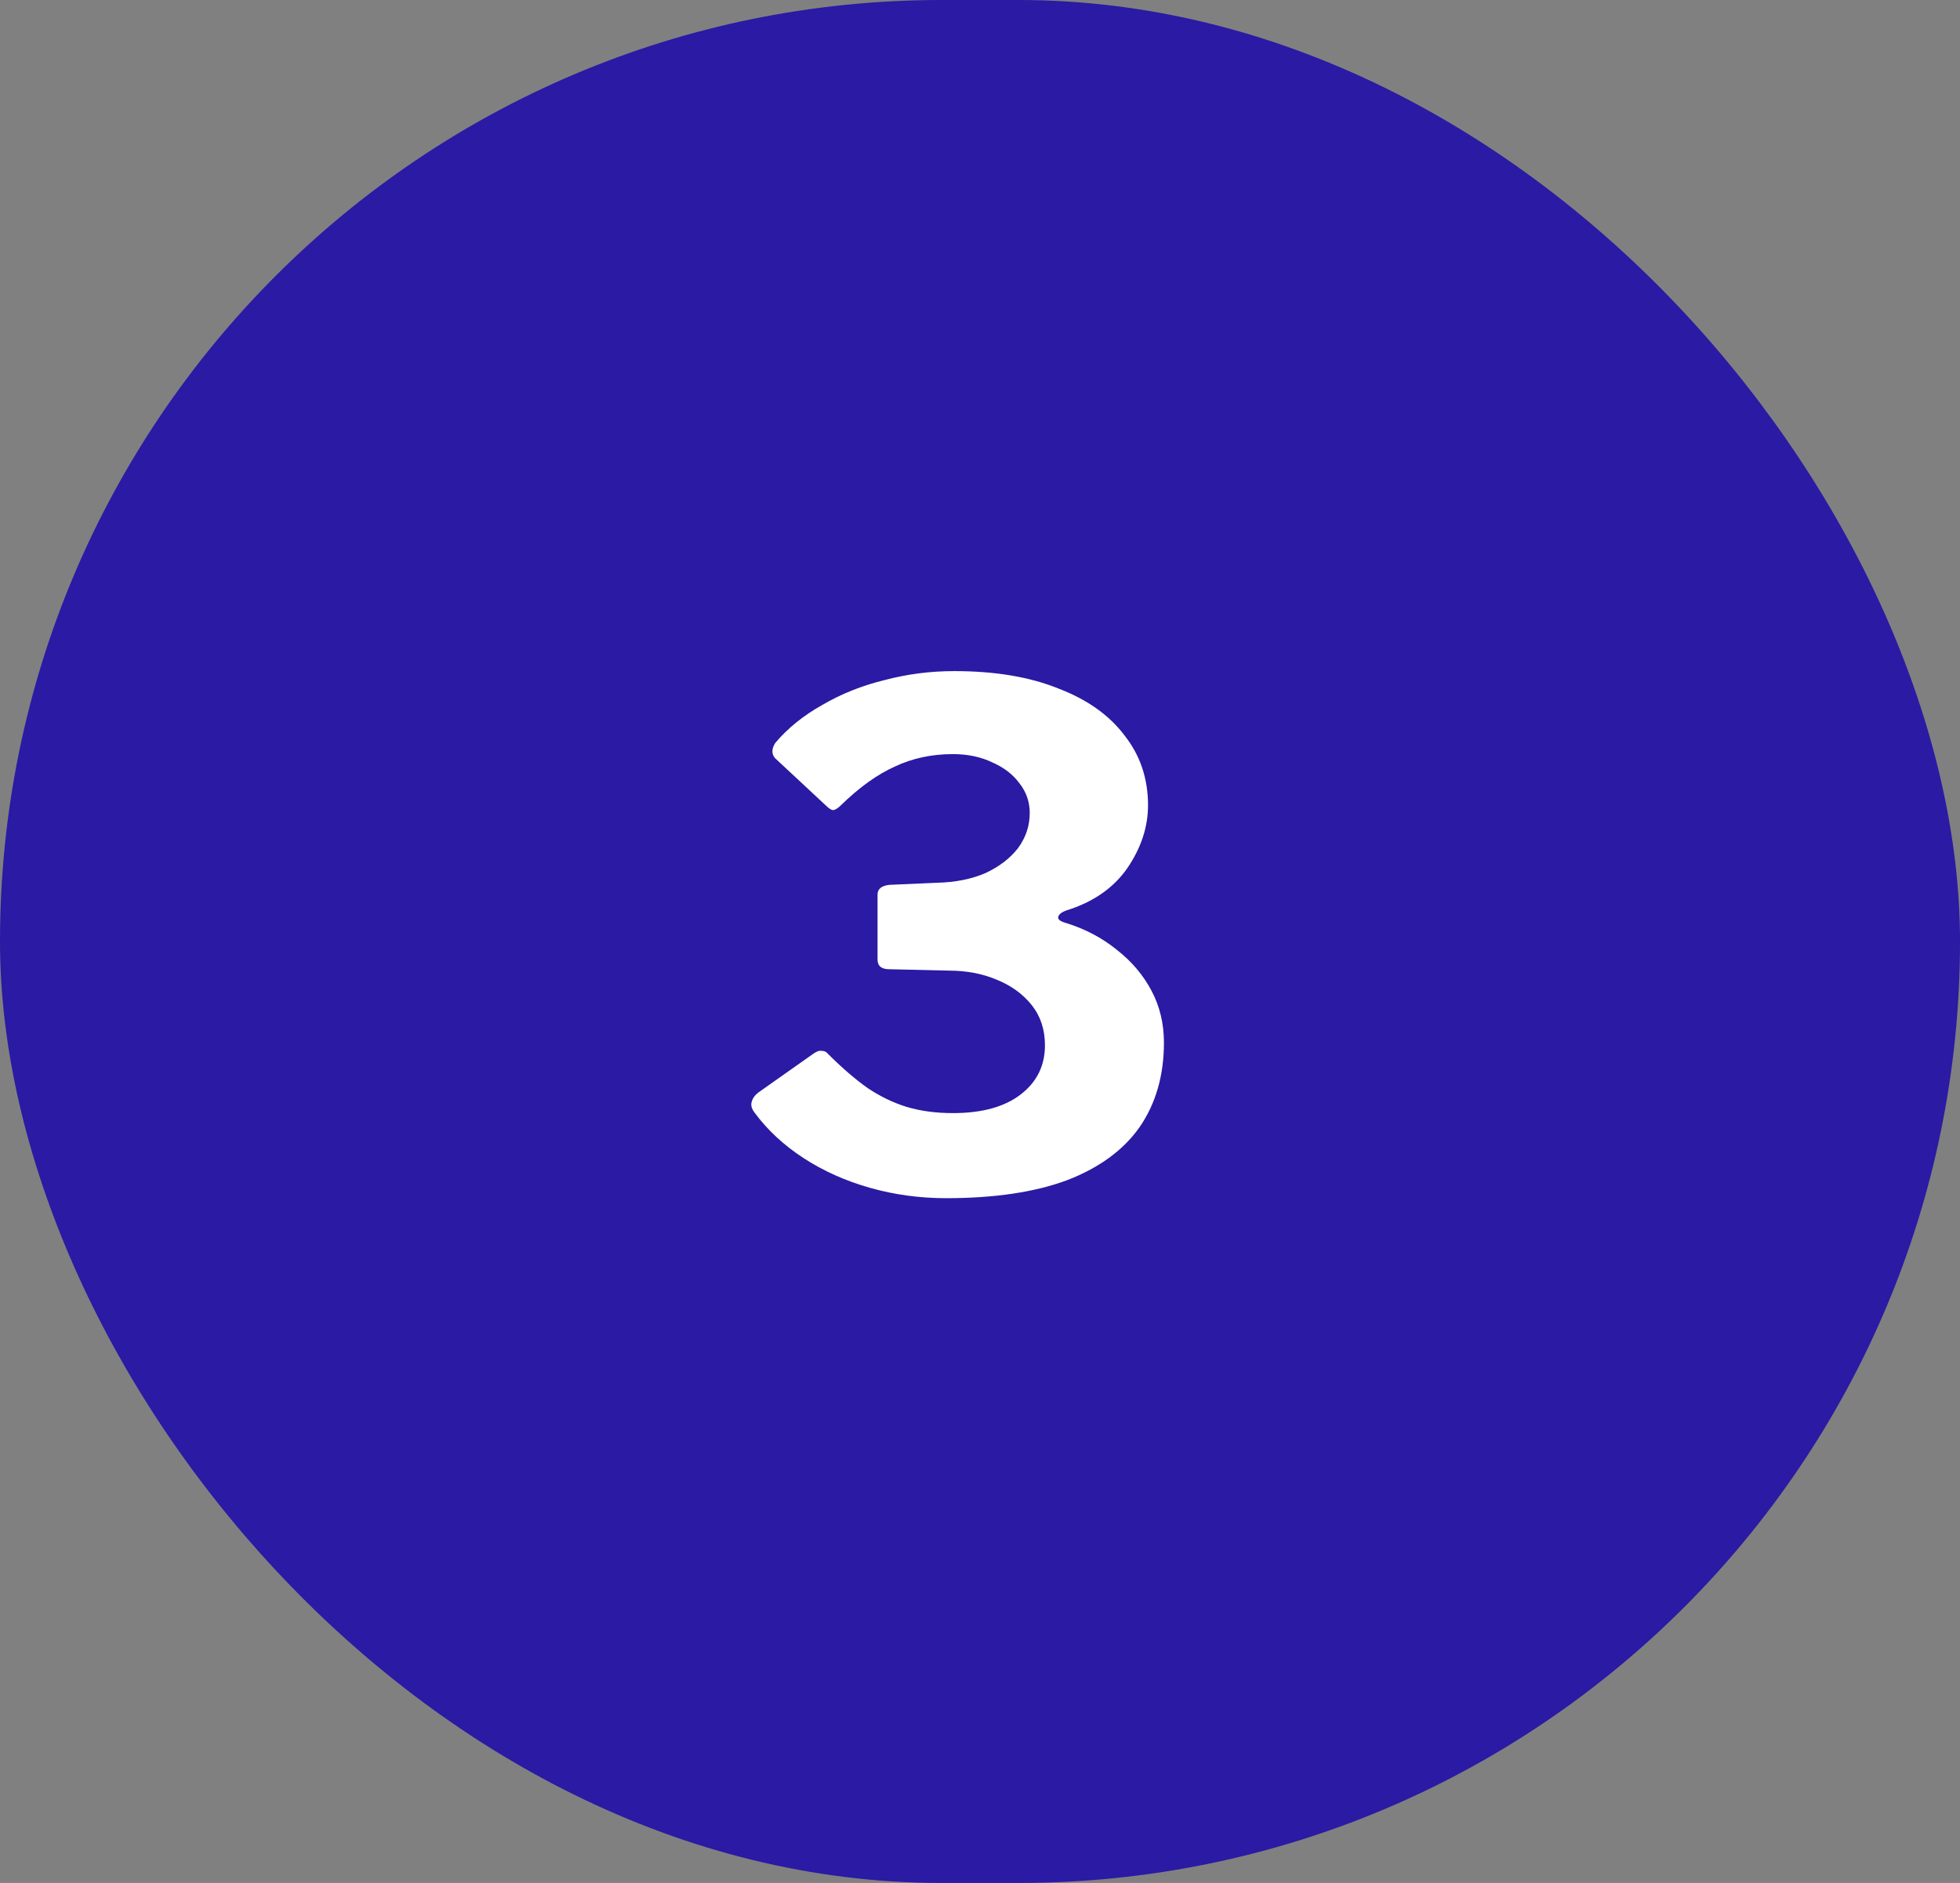 <svg xmlns="http://www.w3.org/2000/svg" width="51" height="49" viewBox="0 0 51 49" fill="none"><rect x="0" y="0" width="51" height="49" fill="#808080" stroke="none"/><rect width="51" height="49" rx="24.5" fill="#2A1AA4"></rect><path d="M20.17 19.732C20.074 19.624 20.074 19.492 20.17 19.336C20.494 18.952 20.902 18.622 21.394 18.346C21.886 18.058 22.426 17.842 23.014 17.698C23.602 17.542 24.208 17.464 24.832 17.464C25.888 17.464 26.788 17.614 27.532 17.914C28.288 18.202 28.864 18.61 29.26 19.138C29.668 19.654 29.872 20.26 29.872 20.956C29.872 21.52 29.692 22.066 29.332 22.594C28.972 23.11 28.444 23.476 27.748 23.692C27.616 23.74 27.544 23.8 27.532 23.872C27.532 23.932 27.598 23.98 27.73 24.016C28.234 24.172 28.678 24.406 29.062 24.718C29.446 25.018 29.746 25.372 29.962 25.78C30.178 26.188 30.286 26.638 30.286 27.13C30.286 27.982 30.076 28.714 29.656 29.326C29.236 29.926 28.606 30.388 27.766 30.712C26.926 31.024 25.876 31.18 24.616 31.18C23.932 31.18 23.272 31.09 22.636 30.91C22 30.73 21.424 30.472 20.908 30.136C20.392 29.8 19.966 29.404 19.63 28.948C19.558 28.852 19.534 28.762 19.558 28.678C19.582 28.582 19.642 28.498 19.738 28.426L21.142 27.436C21.238 27.364 21.316 27.334 21.376 27.346C21.448 27.346 21.502 27.37 21.538 27.418C21.91 27.79 22.258 28.09 22.582 28.318C22.906 28.534 23.242 28.696 23.59 28.804C23.95 28.912 24.352 28.966 24.796 28.966C25.552 28.966 26.14 28.804 26.56 28.48C26.98 28.156 27.19 27.73 27.19 27.202C27.19 26.794 27.076 26.446 26.848 26.158C26.62 25.87 26.314 25.648 25.93 25.492C25.558 25.336 25.144 25.258 24.688 25.258L23.14 25.222C22.936 25.222 22.834 25.138 22.834 24.97V23.278C22.834 23.134 22.936 23.05 23.14 23.026L24.382 22.972C24.862 22.96 25.282 22.876 25.642 22.72C26.002 22.552 26.284 22.336 26.488 22.072C26.692 21.796 26.794 21.49 26.794 21.154C26.794 20.866 26.704 20.608 26.524 20.38C26.356 20.152 26.122 19.972 25.822 19.84C25.522 19.696 25.18 19.624 24.796 19.624C24.244 19.624 23.74 19.732 23.284 19.948C22.828 20.152 22.36 20.488 21.88 20.956C21.808 21.028 21.742 21.07 21.682 21.082C21.634 21.082 21.568 21.04 21.484 20.956L20.17 19.732Z" fill="white"></path></svg>